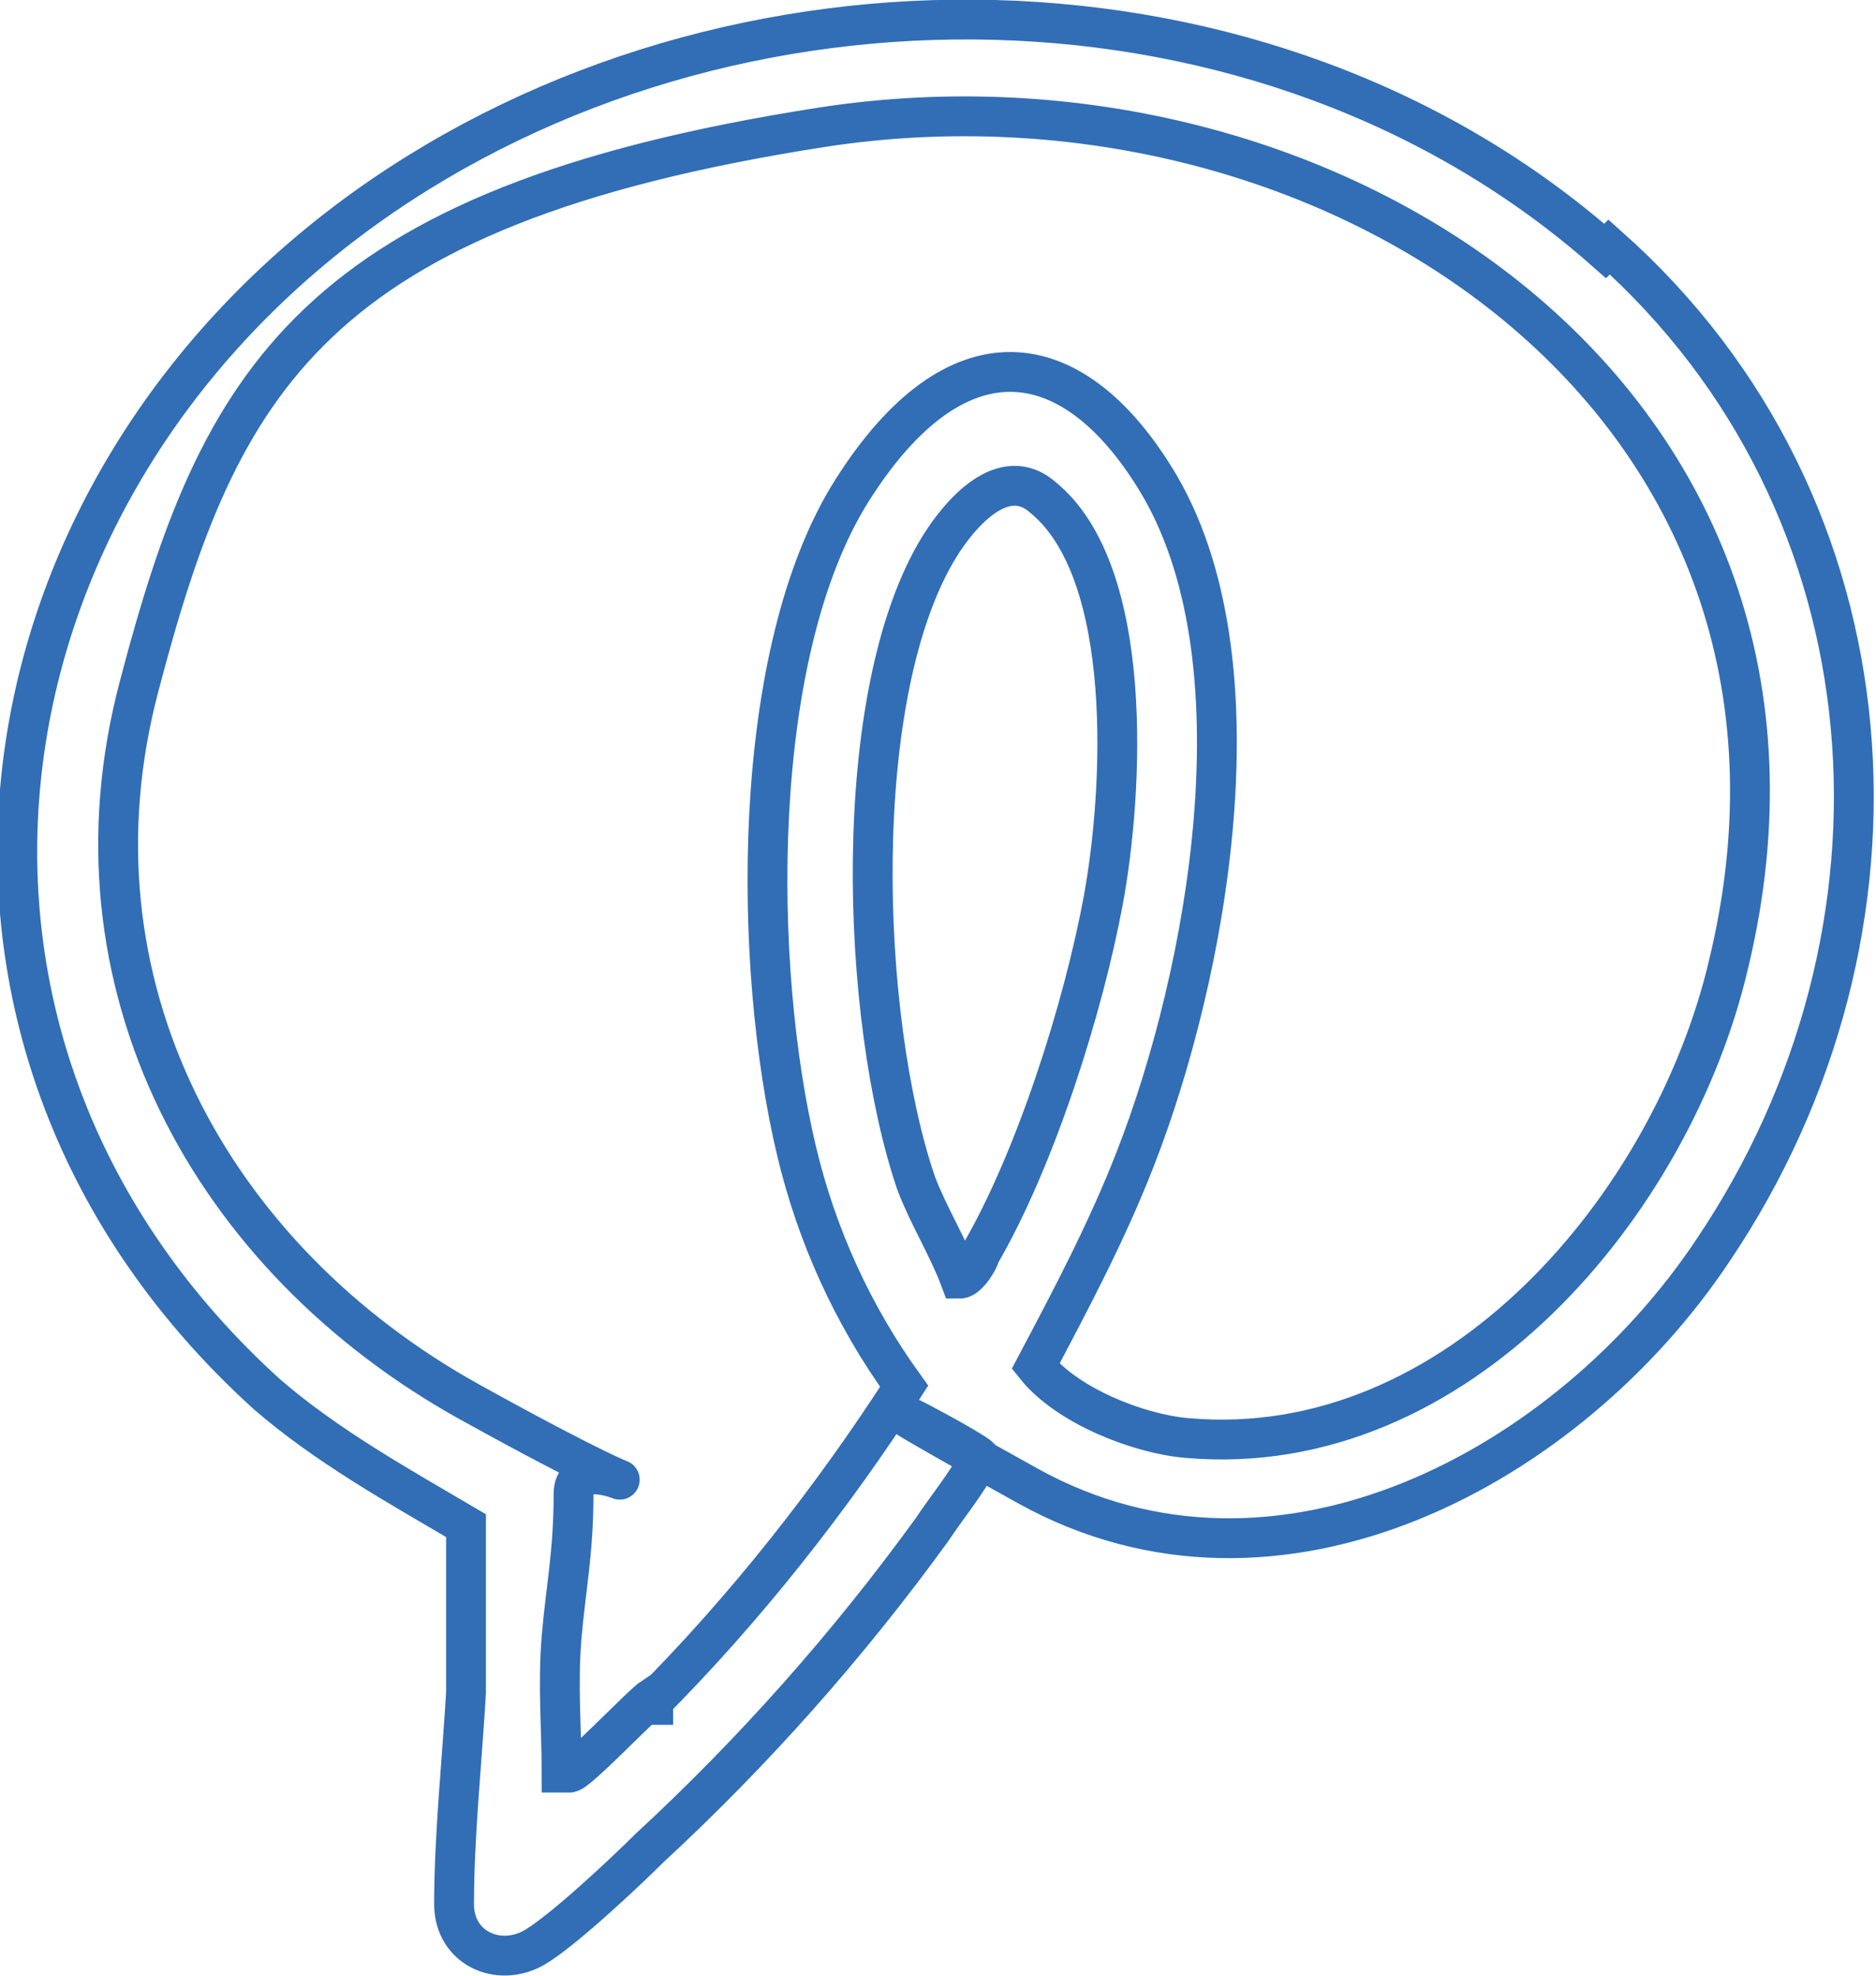 <?xml version="1.0" encoding="UTF-8"?><svg id="Layer_2" xmlns="http://www.w3.org/2000/svg" viewBox="0 0 47.1 49.6"><defs><style>.cls-1{fill:none;stroke:#316eb6;stroke-miterlimit:5;}</style></defs><g id="Layer_1-2"><path class="cls-1" d="M40.4,6.2c7.3,6.5,8,17.2,2.6,25.2-3.6,5.4-10.9,9.4-17.2,5.9s-1.1-.8-1.2-.7c-.3.6-.8,1.2-1.2,1.8-2.1,2.9-4.5,5.6-7.1,8-.6.6-2.2,2.1-2.9,2.5-.9.5-2,0-2-1.1,0-1.7.2-3.6.3-5.3,0-1.4,0-2.8,0-4.2-1.7-1-3.5-2-5-3.3C-2.9,26.3-1,12.5,9.2,5.2c9.1-6.5,22.6-6.4,31.1,1.1h0ZM16.3,42.8c2.4-2.4,4.6-5.2,6.4-8-1.3-1.8-2.2-3.8-2.7-5.9-1.1-4.6-1.2-12.5,1.4-16.6s5.5-3.7,7.6-.3c2.8,4.5,1.3,12.5-.5,17.1-.7,1.8-1.6,3.5-2.5,5.2.8,1,2.6,1.7,3.8,1.8,6.8.6,12.2-5.9,13.6-11.9C46.8,10.1,33.4,1.2,20.6,3.2S5.5,9.6,3.5,17.2c-2,7.5,1.8,14.4,8.3,18s2.6.8,2.6,2.3-.2,2.4-.3,3.6,0,2.3,0,3.4c0,0,0,0,.2,0s1.8-1.7,2.1-1.9v.2ZM26.2,12.5c-1-.9-2.1.4-2.6,1.2-2.3,3.7-2,11.9-.6,16,.3.8.8,1.6,1.1,2.4.2,0,.5-.5.5-.6,1.4-2.4,2.6-6.2,3.1-8.9s.8-8.2-1.5-10.1Z"/></g></svg>